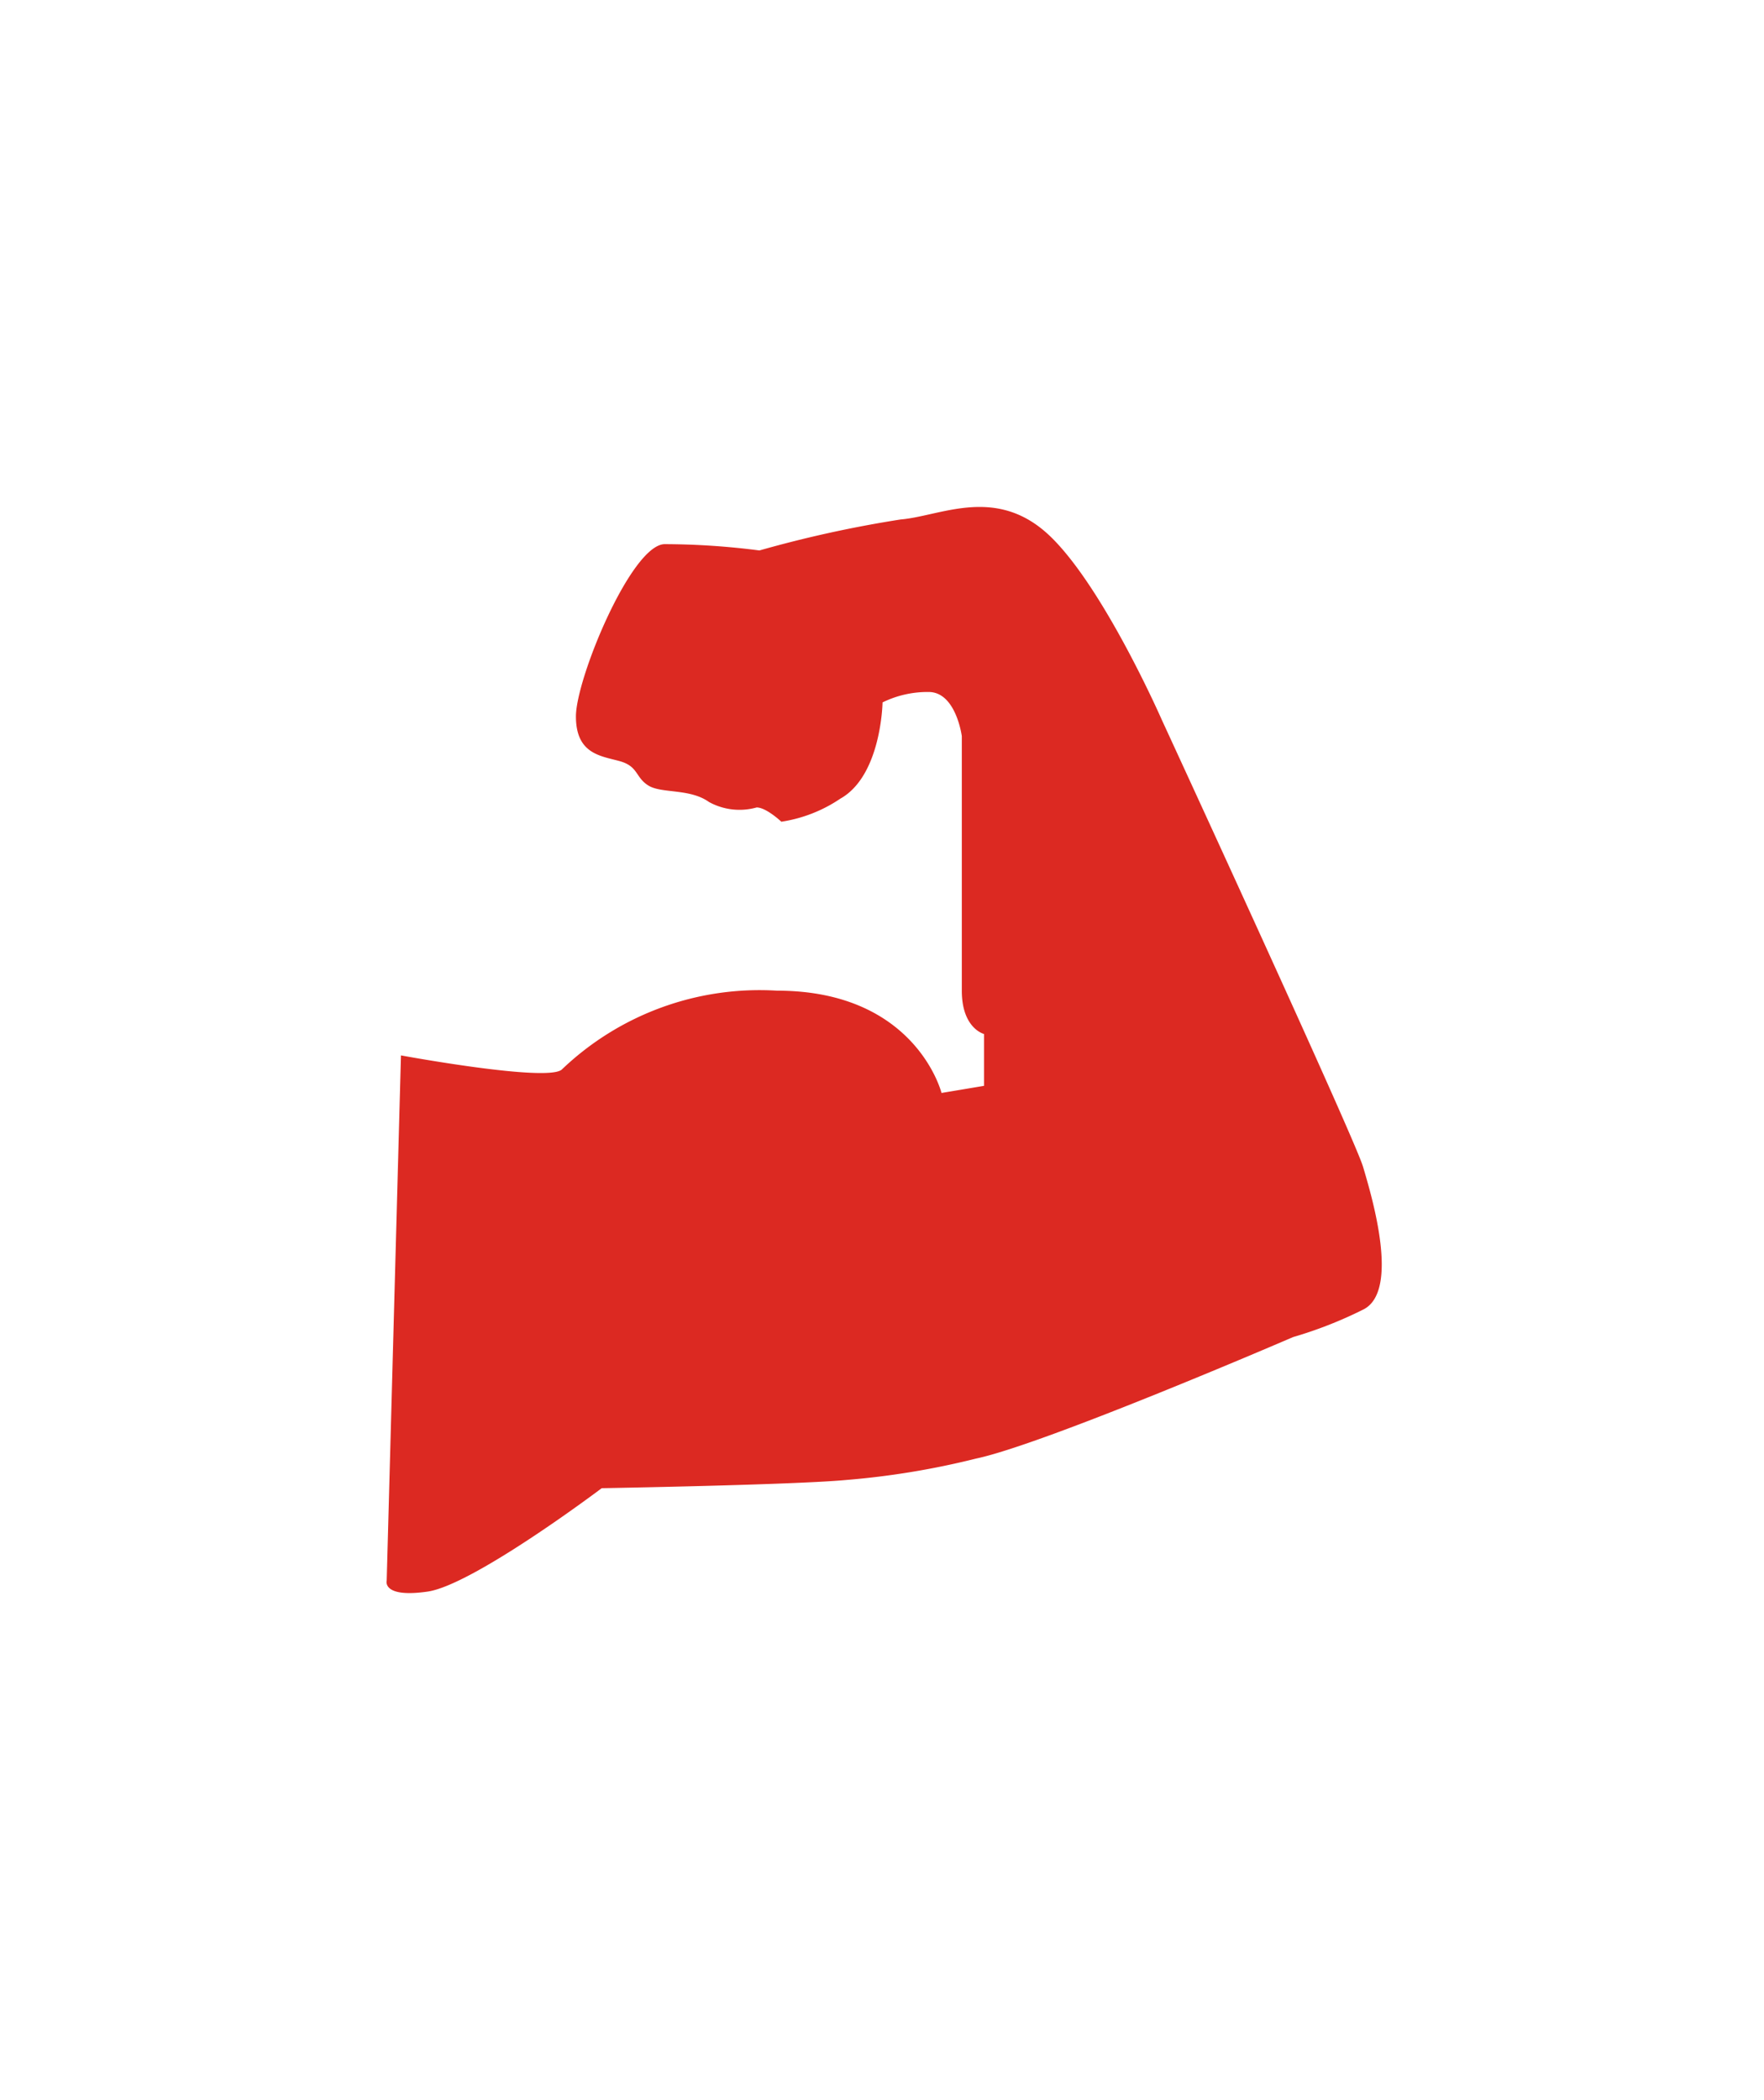 <svg xmlns="http://www.w3.org/2000/svg" width="64.32" height="76.57" viewBox="0 0 64.32 76.57"><defs><style>.cls-1{fill:none;}.cls-2{fill:#dc2922;}</style></defs><g id="レイヤー_2" data-name="レイヤー 2"><g id="design"><path class="cls-1" d="M0,0V76.57H64.32V0ZM49.7,47.8a15.27,15.27,0,0,1-2.55,1s-9,3.9-11.56,4.43a29.31,29.31,0,0,1-4.73.78c-1.91.18-8.92.3-8.92.3S17.27,57.79,15.59,58s-1.49-.4-1.49-.4l.52-19.11s5.3,1,5.86.52a10.43,10.43,0,0,1,7.81-2.92c5.09,0,6,3.73,6,3.73l1.55-.26V37.7s-.81-.2-.81-1.58V26.84s-.2-1.61-1.21-1.61a3.73,3.73,0,0,0-1.68.38s0,2.67-1.54,3.51a5.24,5.24,0,0,1-2.15.84s-.55-.51-.9-.52a2.31,2.31,0,0,1-1.74-.2c-.7-.5-1.73-.3-2.21-.6s-.36-.71-1.05-.89S21,27.5,21,26.12s2-6.22,3.24-6.28a27.23,27.23,0,0,1,3.47.23,43.37,43.37,0,0,1,5.15-1.13c1.5-.12,3.51-1.27,5.46.62s4.06,6.68,4.06,6.68,7,15.27,7.34,16.35S51.06,47.14,49.7,47.8Z"/><path class="cls-2" d="M42.36,26.24s-2.1-4.79-4.06-6.68-4-.74-5.46-.62a43.37,43.37,0,0,0-5.15,1.13,27.23,27.23,0,0,0-3.47-.23C23,19.9,21,24.75,21,26.12s.9,1.44,1.59,1.63.57.59,1.05.89,1.51.1,2.21.6a2.31,2.31,0,0,0,1.74.2c.35,0,.9.52.9.52a5.24,5.24,0,0,0,2.15-.84c1.5-.84,1.54-3.51,1.54-3.51a3.73,3.73,0,0,1,1.68-.38c1,0,1.21,1.61,1.21,1.61v9.28c0,1.38.81,1.58.81,1.58v1.89l-1.55.26s-.93-3.73-6-3.73A10.43,10.43,0,0,0,20.48,39c-.56.46-5.86-.52-5.86-.52L14.1,57.63s-.18.64,1.49.4,6.35-3.77,6.35-3.77,7-.12,8.92-.3a29.31,29.31,0,0,0,4.73-.78c2.52-.53,11.56-4.43,11.56-4.43a15.27,15.27,0,0,0,2.55-1c1.36-.66.32-4.13,0-5.21S42.36,26.24,42.36,26.24Z"/></g></g></svg>